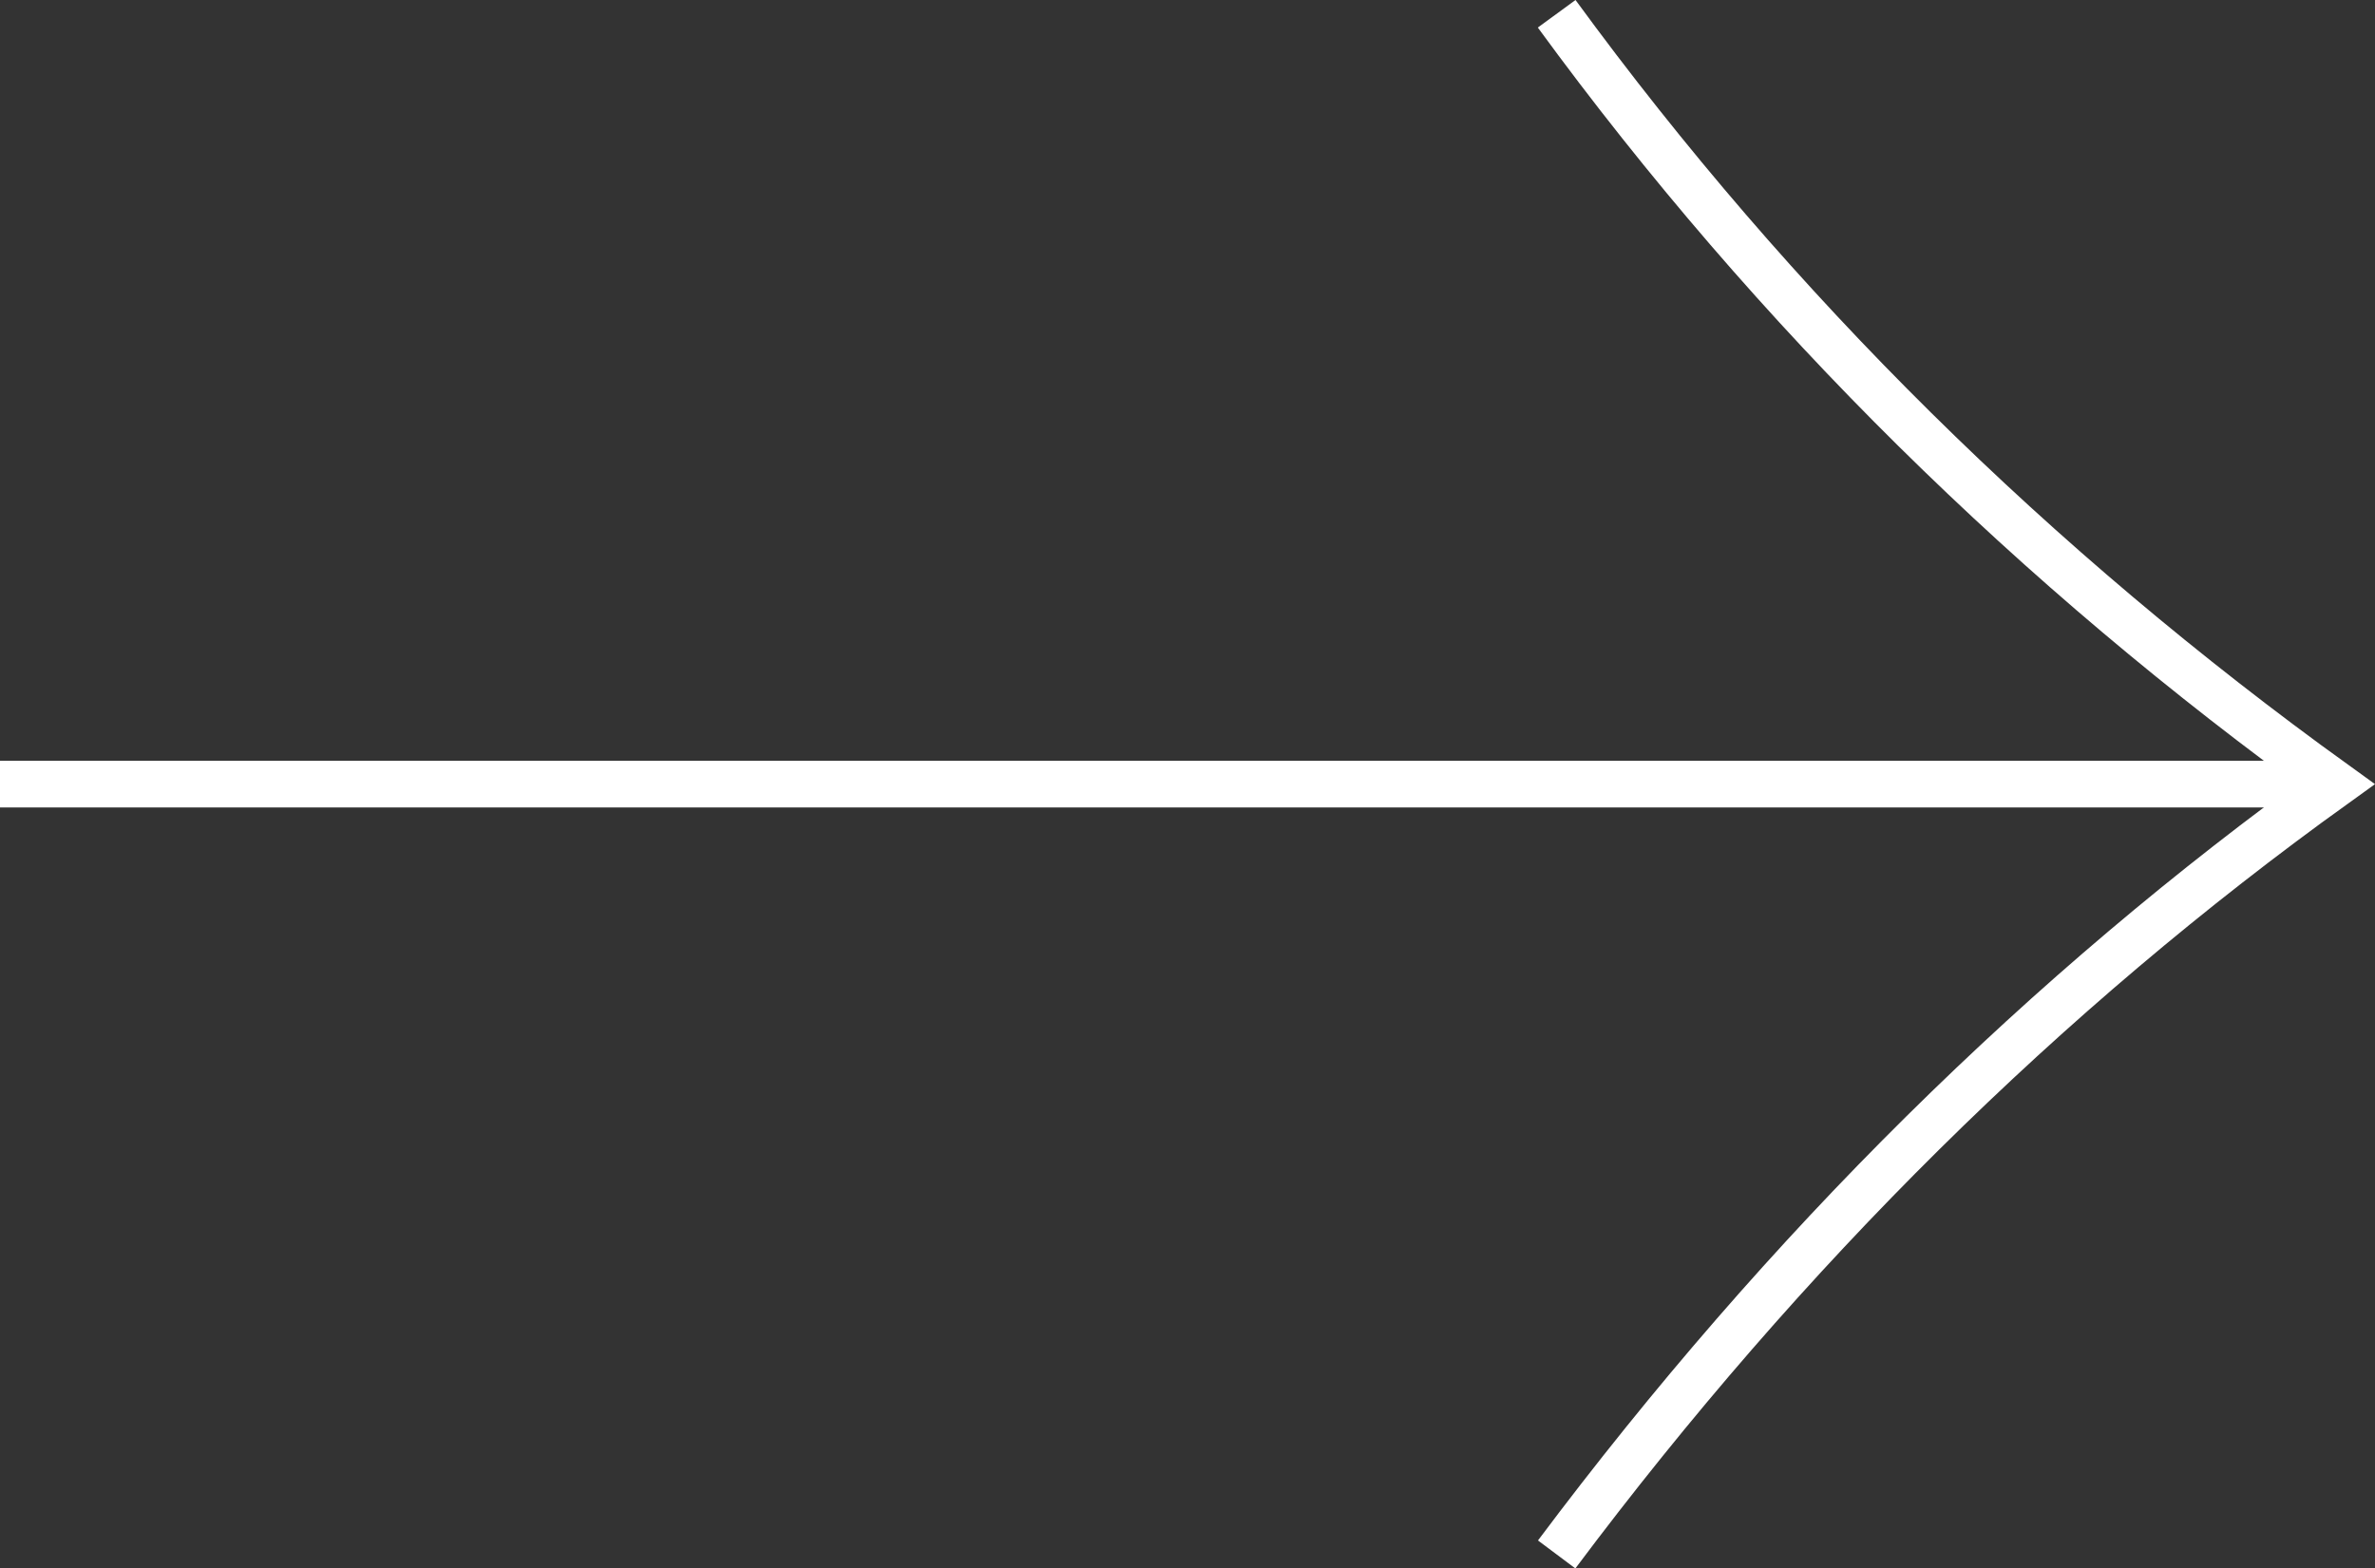 <?xml version="1.0" encoding="utf-8"?>
<!-- Generator: Adobe Illustrator 27.0.0, SVG Export Plug-In . SVG Version: 6.00 Build 0)  -->
<svg version="1.1" id="レイヤー_1" xmlns="http://www.w3.org/2000/svg" xmlns:xlink="http://www.w3.org/1999/xlink" x="0px"
	 y="0px" viewBox="0 0 50.856 33.595" style="enable-background:new 0 0 50.856 33.595;" xml:space="preserve">
<rect x="0" y="0" width="50.856" height="33.595" fill="#333333" stroke="none"/>
<style type="text/css">
	.st0{fill:none;stroke:#FFFFFF;stroke-miterlimit:10;}
</style>
<g>
	<g>
		<path class="st0" d="M33.333,33.295c4.904-6.551,10.461-12.04,16.667-16.5c-6.43-4.635-12.003-10.117-16.667-16.5"/>
		<line class="st0" x1="50" y1="16.795" x2="0" y2="16.795"/>
	</g>
</g>
</svg>
